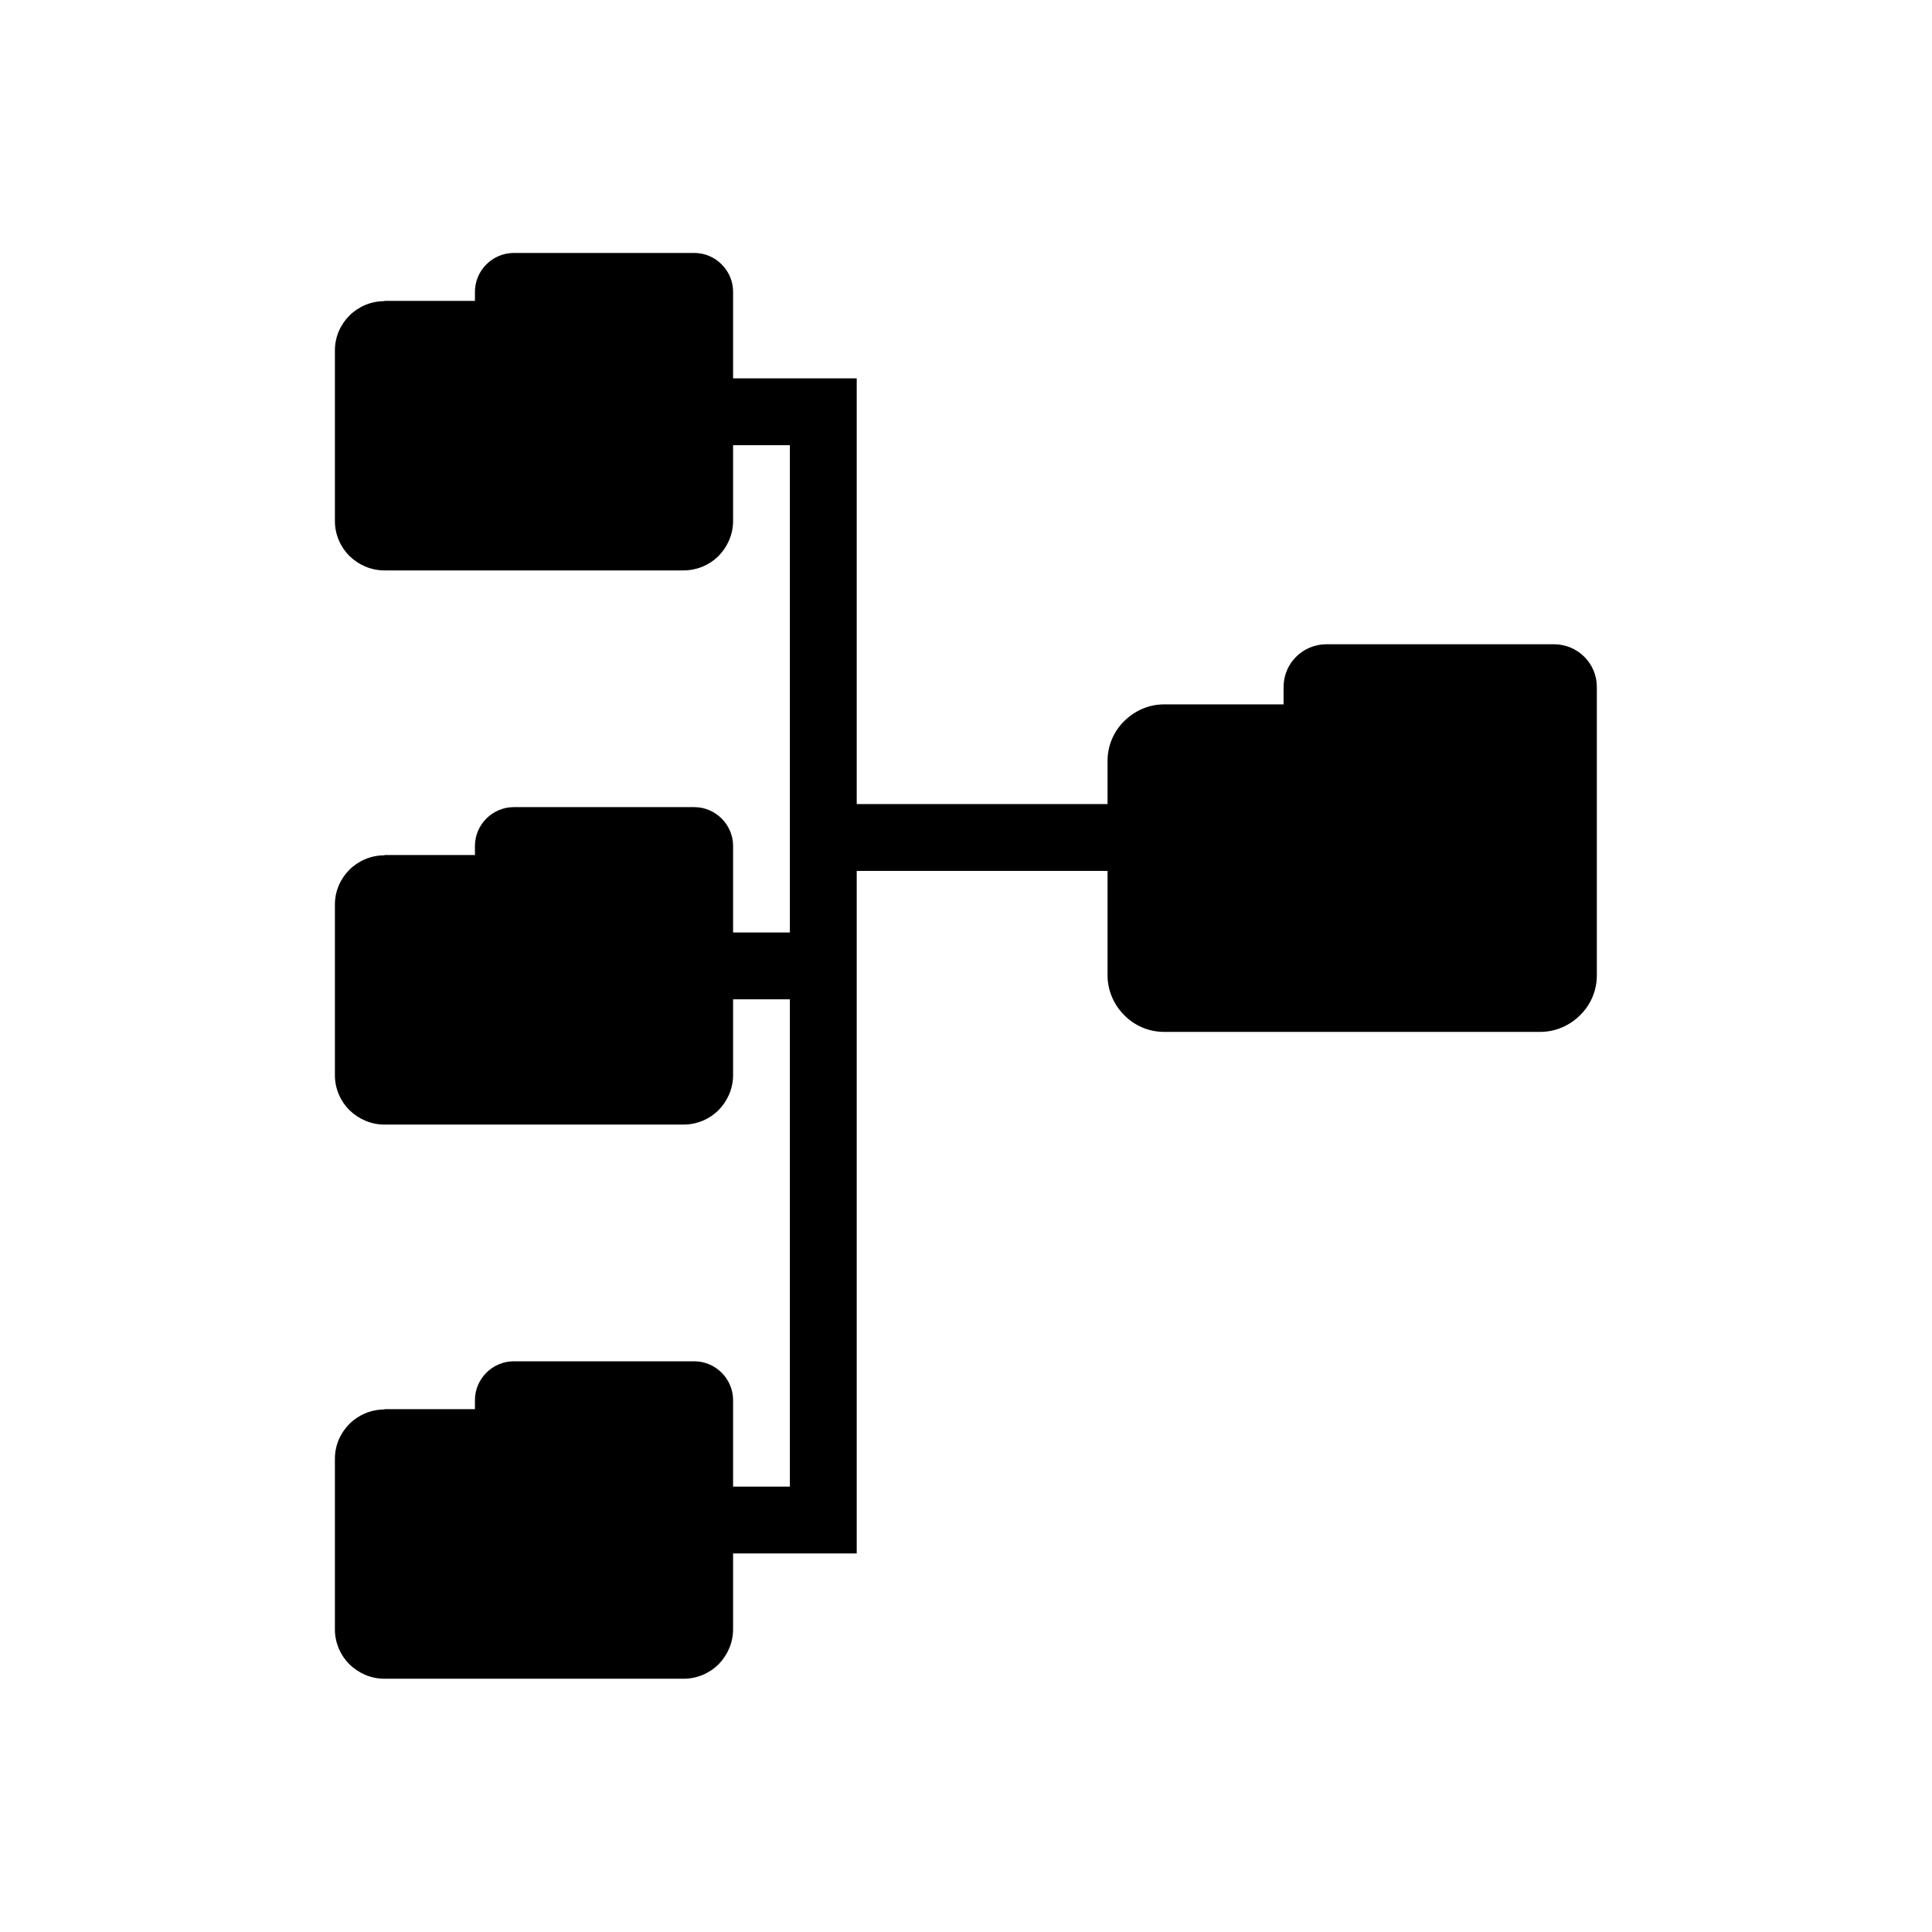 <?xml version="1.0" encoding="UTF-8"?>
<!-- The Best Svg Icon site in the world: iconSvg.co, Visit us! https://iconsvg.co -->
<svg fill="#000000" width="800px" height="800px" version="1.1" viewBox="144 144 512 512" xmlns="http://www.w3.org/2000/svg">
 <g>
  <path d="m245.88 223.73h23.984v-2.434c0-2.805 1.18-5.387 3.027-7.231 1.844-1.844 4.43-3.027 7.231-3.027h47.895c2.805 0 5.387 1.18 7.231 3.027 1.844 1.844 3.027 4.43 3.027 7.231v60.734c0 3.617-1.477 6.863-3.836 9.297-2.363 2.363-5.684 3.836-9.297 3.836h-79.258c-3.617 0-6.863-1.477-9.297-3.836-2.363-2.363-3.836-5.684-3.836-9.223v-45.238c0-3.617 1.477-6.863 3.836-9.223 2.363-2.363 5.684-3.836 9.297-3.836z"/>
  <path d="m245.88 517.45h23.984v-2.434c0-2.805 1.18-5.387 3.027-7.231 1.844-1.844 4.43-3.027 7.231-3.027h47.895c2.805 0 5.387 1.18 7.231 3.027 1.844 1.844 3.027 4.43 3.027 7.231v60.734c0 3.617-1.477 6.863-3.836 9.297-2.363 2.363-5.684 3.836-9.297 3.836h-79.258c-3.617 0-6.863-1.477-9.297-3.836-2.363-2.363-3.836-5.684-3.836-9.223v-45.238c0-3.617 1.477-6.863 3.836-9.223 2.363-2.363 5.684-3.836 9.297-3.836z"/>
  <path d="m245.88 370.59h23.984v-2.434c0-2.805 1.18-5.387 3.027-7.231 1.844-1.844 4.43-3.027 7.231-3.027h47.895c2.805 0 5.387 1.18 7.231 3.027 1.844 1.844 3.027 4.43 3.027 7.231v60.734c0 3.617-1.477 6.863-3.836 9.297-2.363 2.363-5.684 3.836-9.297 3.836h-79.258c-3.617 0-6.863-1.477-9.297-3.836-2.363-2.363-3.836-5.684-3.836-9.223v-45.238c0-3.617 1.477-6.863 3.836-9.223 2.363-2.363 5.684-3.836 9.297-3.836z"/>
  <path d="m371.04 357.09h75.051v17.711h-75.051v180.88h-41.551v-17.711h23.836v-129.14h-23.836v-17.711h23.836v-129.14h-23.836v-17.711h41.551z" fill-rule="evenodd"/>
  <path d="m452.5 330.67h31.66v-4.574c0-3.172 1.254-5.977 3.32-8.043 2.066-2.066 4.945-3.32 8.043-3.32h60.293c3.098 0 5.977 1.254 8.043 3.32 2.066 2.066 3.32 4.871 3.32 8.043v76.379c0 4.133-1.699 7.894-4.43 10.555-2.731 2.731-6.492 4.43-10.555 4.43h-99.699c-4.133 0-7.894-1.699-10.555-4.43-2.731-2.731-4.43-6.492-4.43-10.555v-56.824c0-4.133 1.699-7.894 4.43-10.555 2.731-2.731 6.492-4.43 10.555-4.43z"/>
 </g>
</svg>